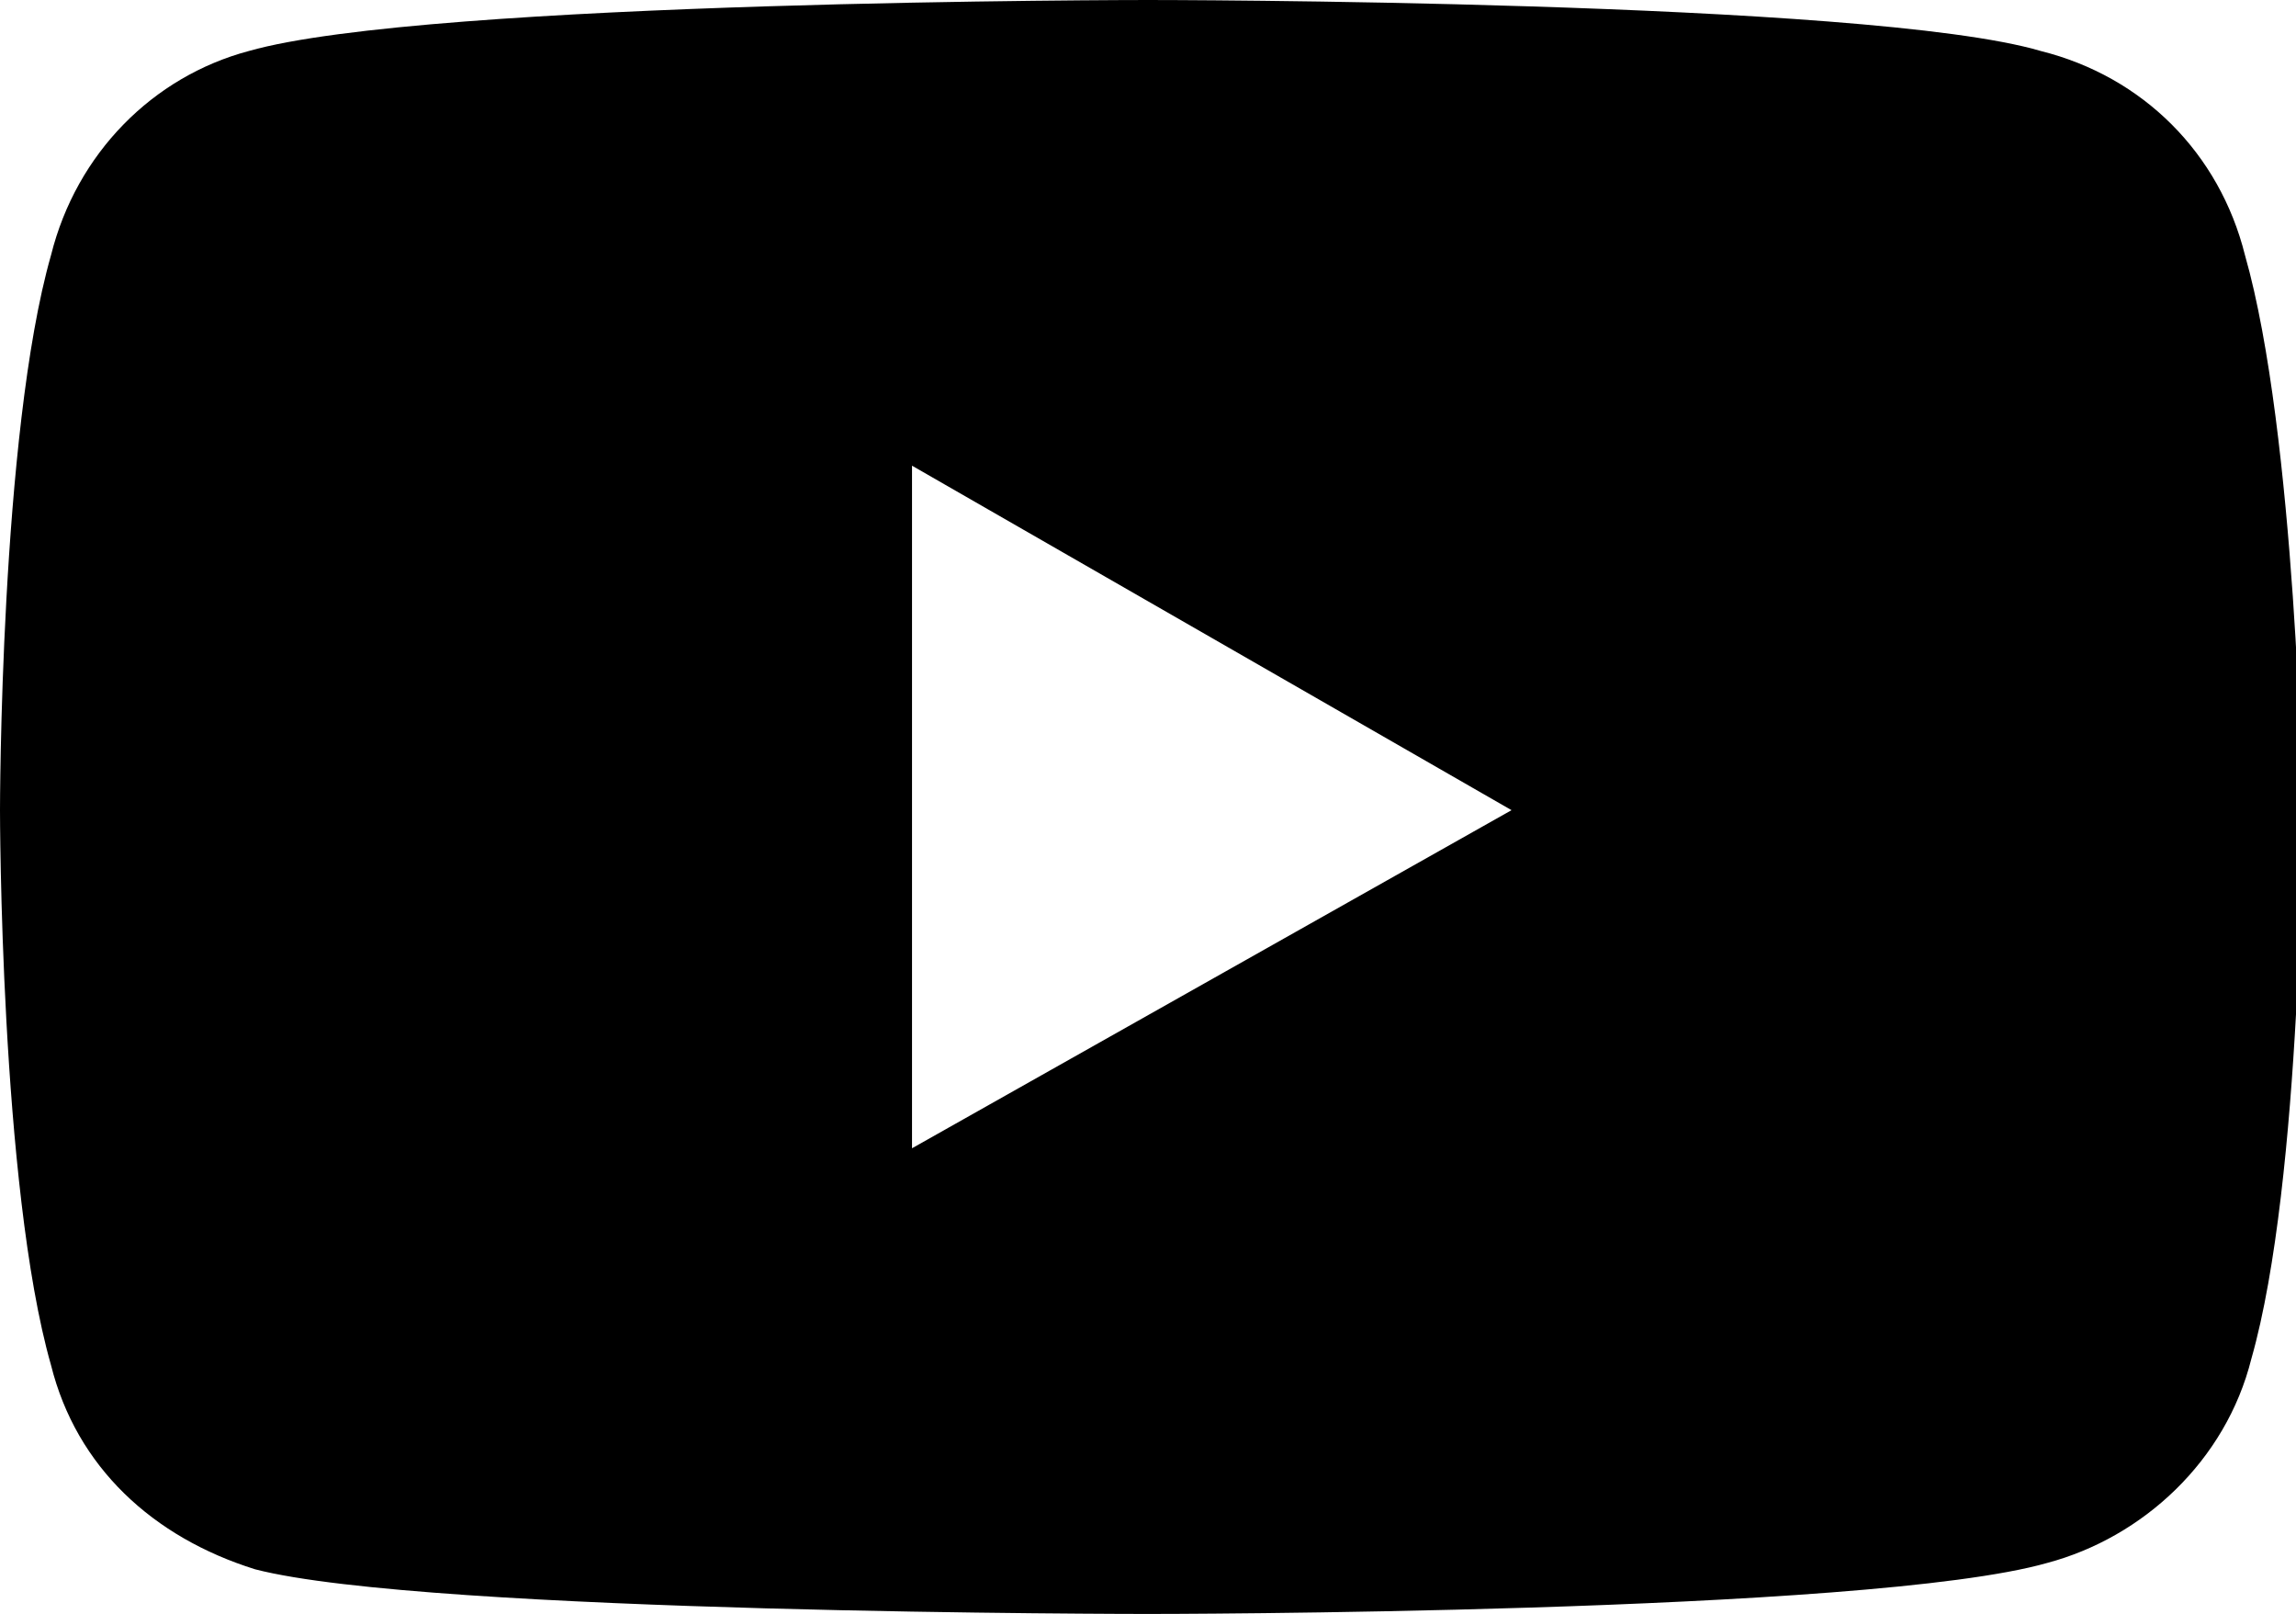 <svg version="1.1" id="レイヤー_1" xmlns="http://www.w3.org/2000/svg" xmlns:xlink="http://www.w3.org/1999/xlink" x="0px"
	 y="0px" viewBox="0 0 36 25.3" width="36" height="25.3" style="enable-background:new 0 0 36 25.3;" xml:space="preserve"><style>path{fill: #000000;}</style>
<path d="M35.2,4c-0.4-1.6-1.6-2.8-3.2-3.2C29.3,0,18,0,18,0S6.7,0,3.9,0.8C2.4,1.2,1.2,2.4,0.8,4C0,6.8,0,12.7,0,12.7s0,5.9,0.8,8.7
	c0.4,1.6,1.6,2.7,3.2,3.2C6.7,25.3,18,25.3,18,25.3s11.3,0,14.1-0.8c1.5-0.4,2.8-1.6,3.2-3.2c0.8-2.8,0.8-8.7,0.8-8.7S36,6.8,35.2,4
	z M14.3,18V7.3l9.4,5.4L14.3,18L14.3,18z"/>
</svg>
